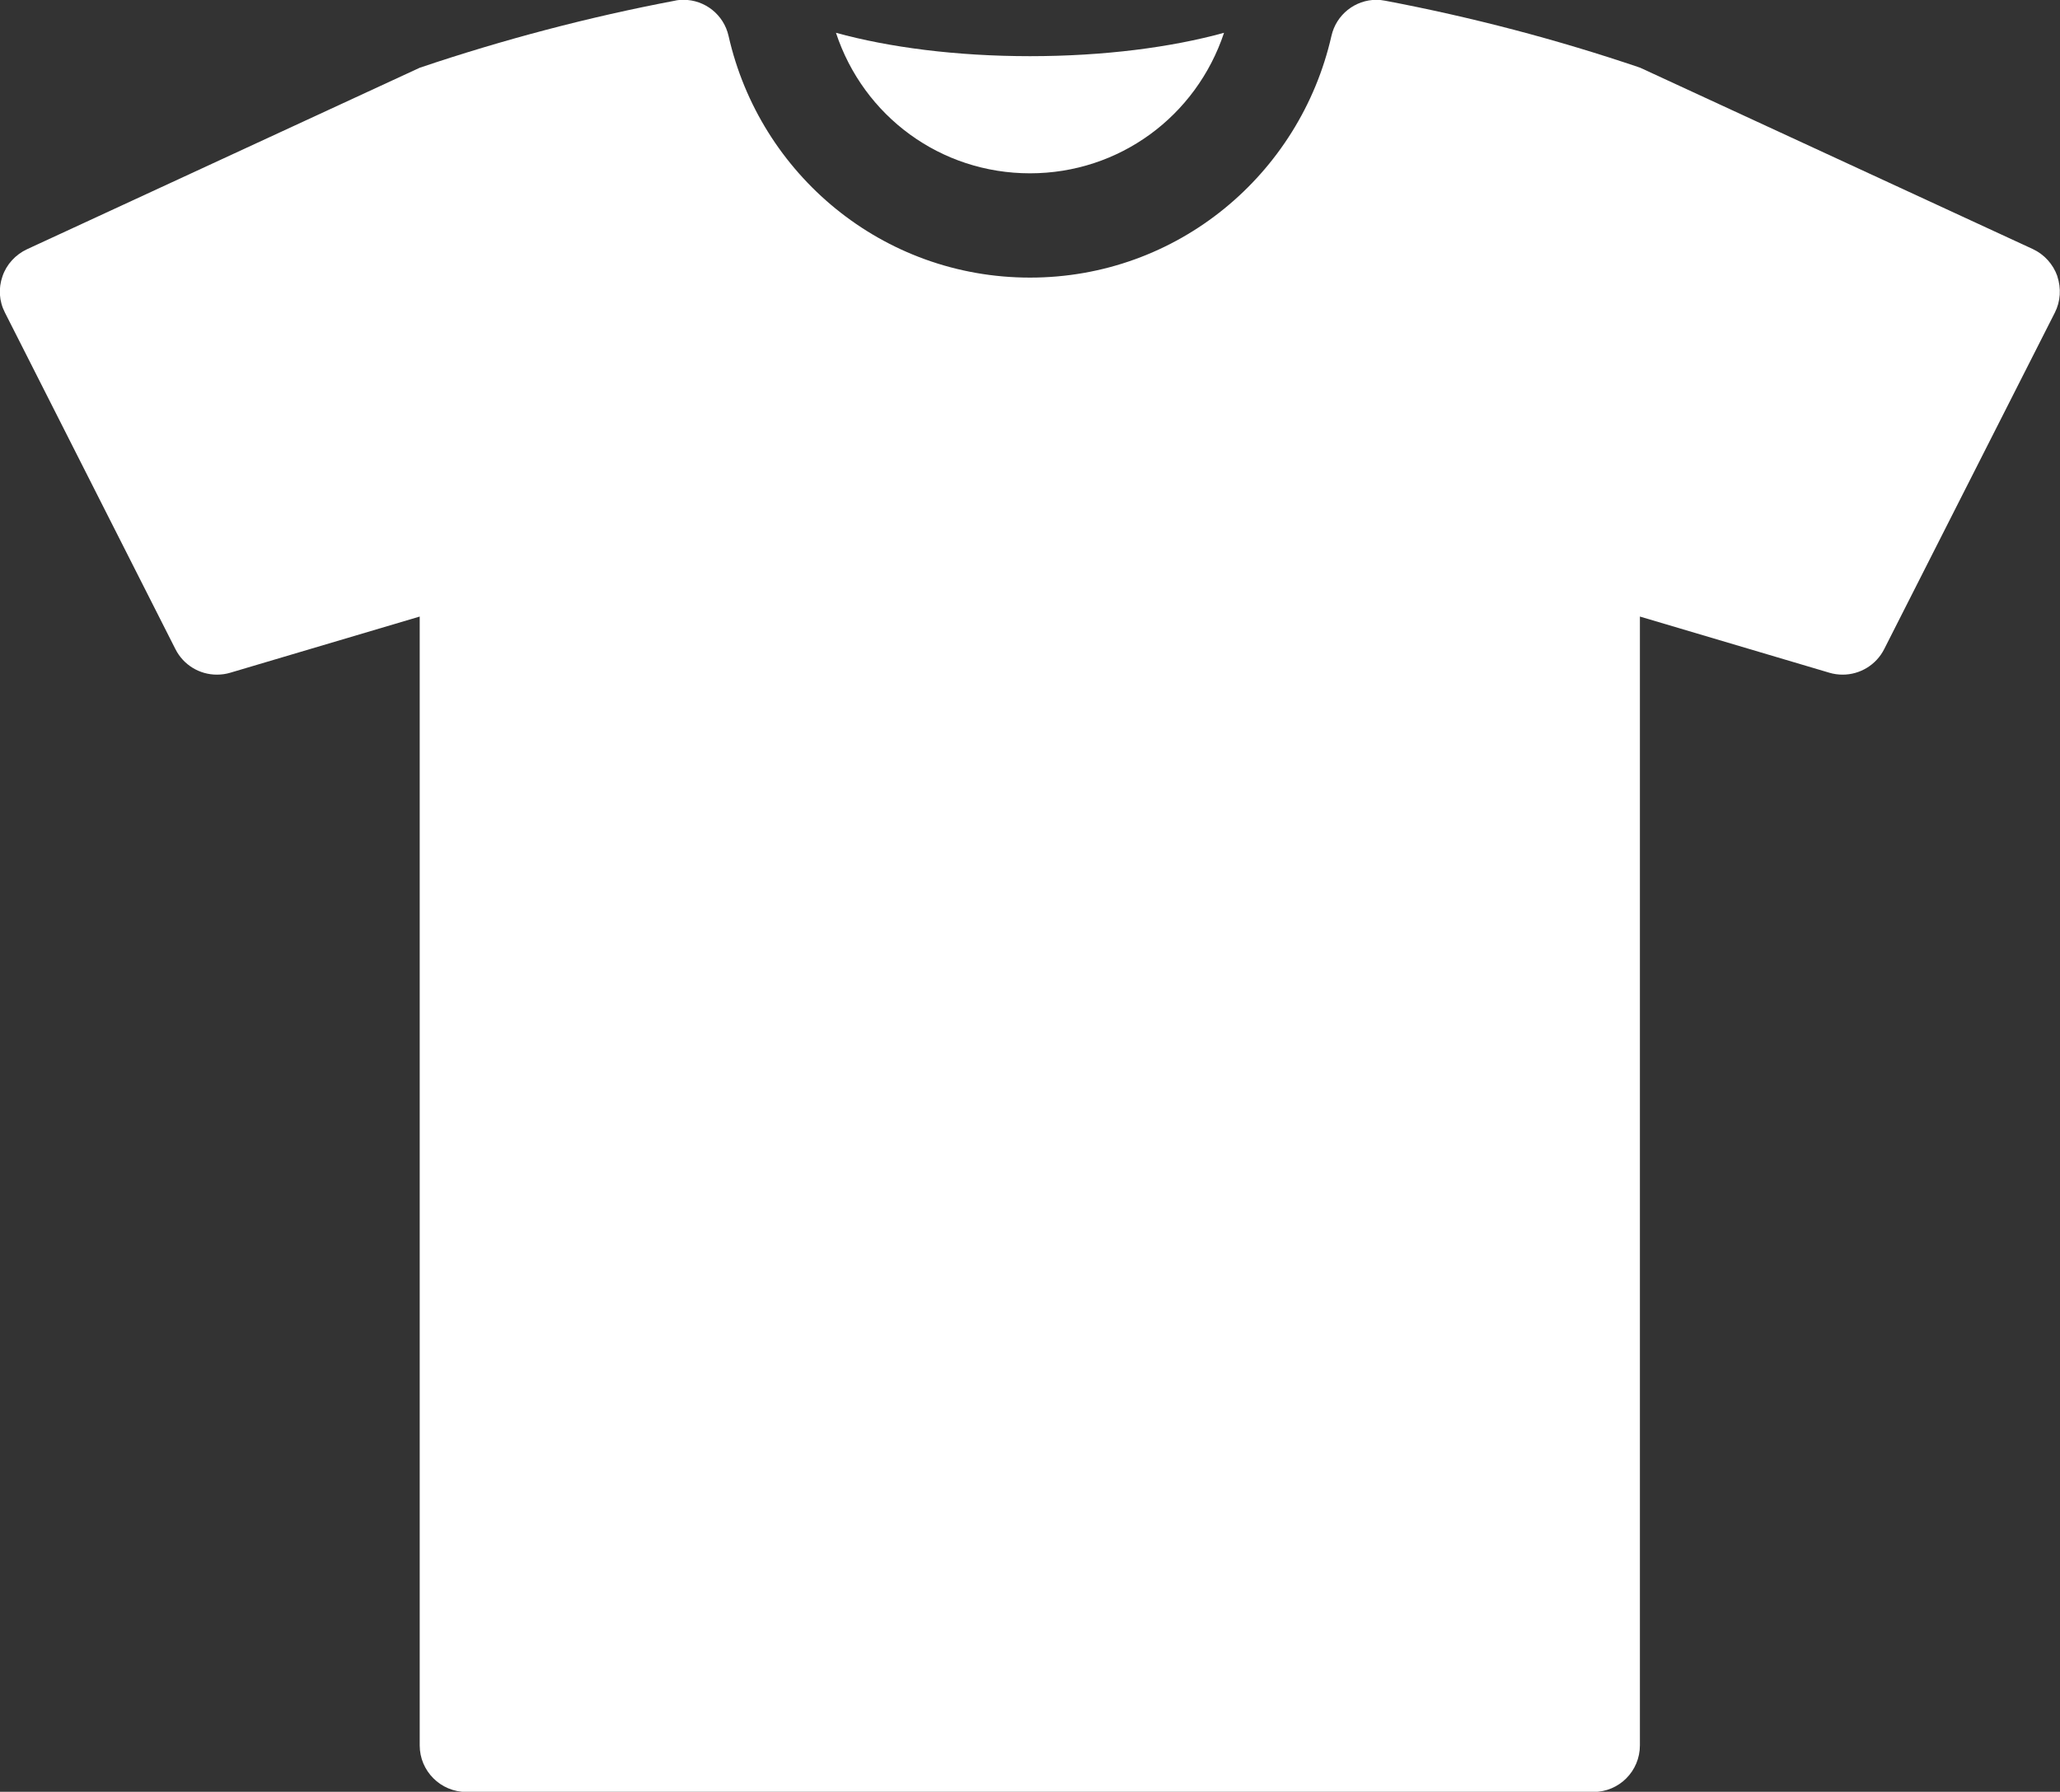 <?xml version="1.0" encoding="UTF-8"?>
<svg id="Layer_1" data-name="Layer 1" xmlns="http://www.w3.org/2000/svg" viewBox="0 0 107.44 93.46">
  <rect x="0" y="0" width="107.44" height="93.46" fill="#333333" stroke="none"/>
  <defs>
    <style>
      .cls-1 {
        fill: #fff;
        stroke-width: 0px;
      }
    </style>
  </defs>
  <path class="cls-1" d="M53.72,9.04c4.65,0,8.67-2.97,10.12-7.33-2.75.76-6.27,1.22-10.12,1.22s-7.36-.46-10.12-1.22c1.44,4.36,5.46,7.33,10.12,7.33Z"/>
  <path class="cls-1" d="M107.3,14.4c-.22-.62-.68-1.13-1.28-1.41l-20.48-9.46c-4.36-1.48-8.8-2.64-13.28-3.49-.16-.03-.31-.05-.47-.05-1.11,0-2.1.77-2.35,1.89-1.64,7.21-8.02,12.6-15.72,12.6s-14.09-5.39-15.72-12.6c-.25-1.12-1.24-1.89-2.35-1.89-.15,0-.31.01-.47.05-4.48.85-8.92,2.02-13.28,3.49L1.41,13c-.6.28-1.07.79-1.28,1.41-.22.63-.18,1.3.13,1.9l8.89,17.55c.42.83,1.26,1.33,2.16,1.33.23,0,.47-.03.7-.1l9.88-2.93v58.88c0,1.34,1.09,2.43,2.43,2.43h58.79c1.34,0,2.42-1.09,2.42-2.43v-58.88l9.88,2.93c.23.07.47.1.7.1.89,0,1.74-.5,2.16-1.33l8.9-17.55c.3-.59.34-1.27.13-1.9Z"/>
</svg>